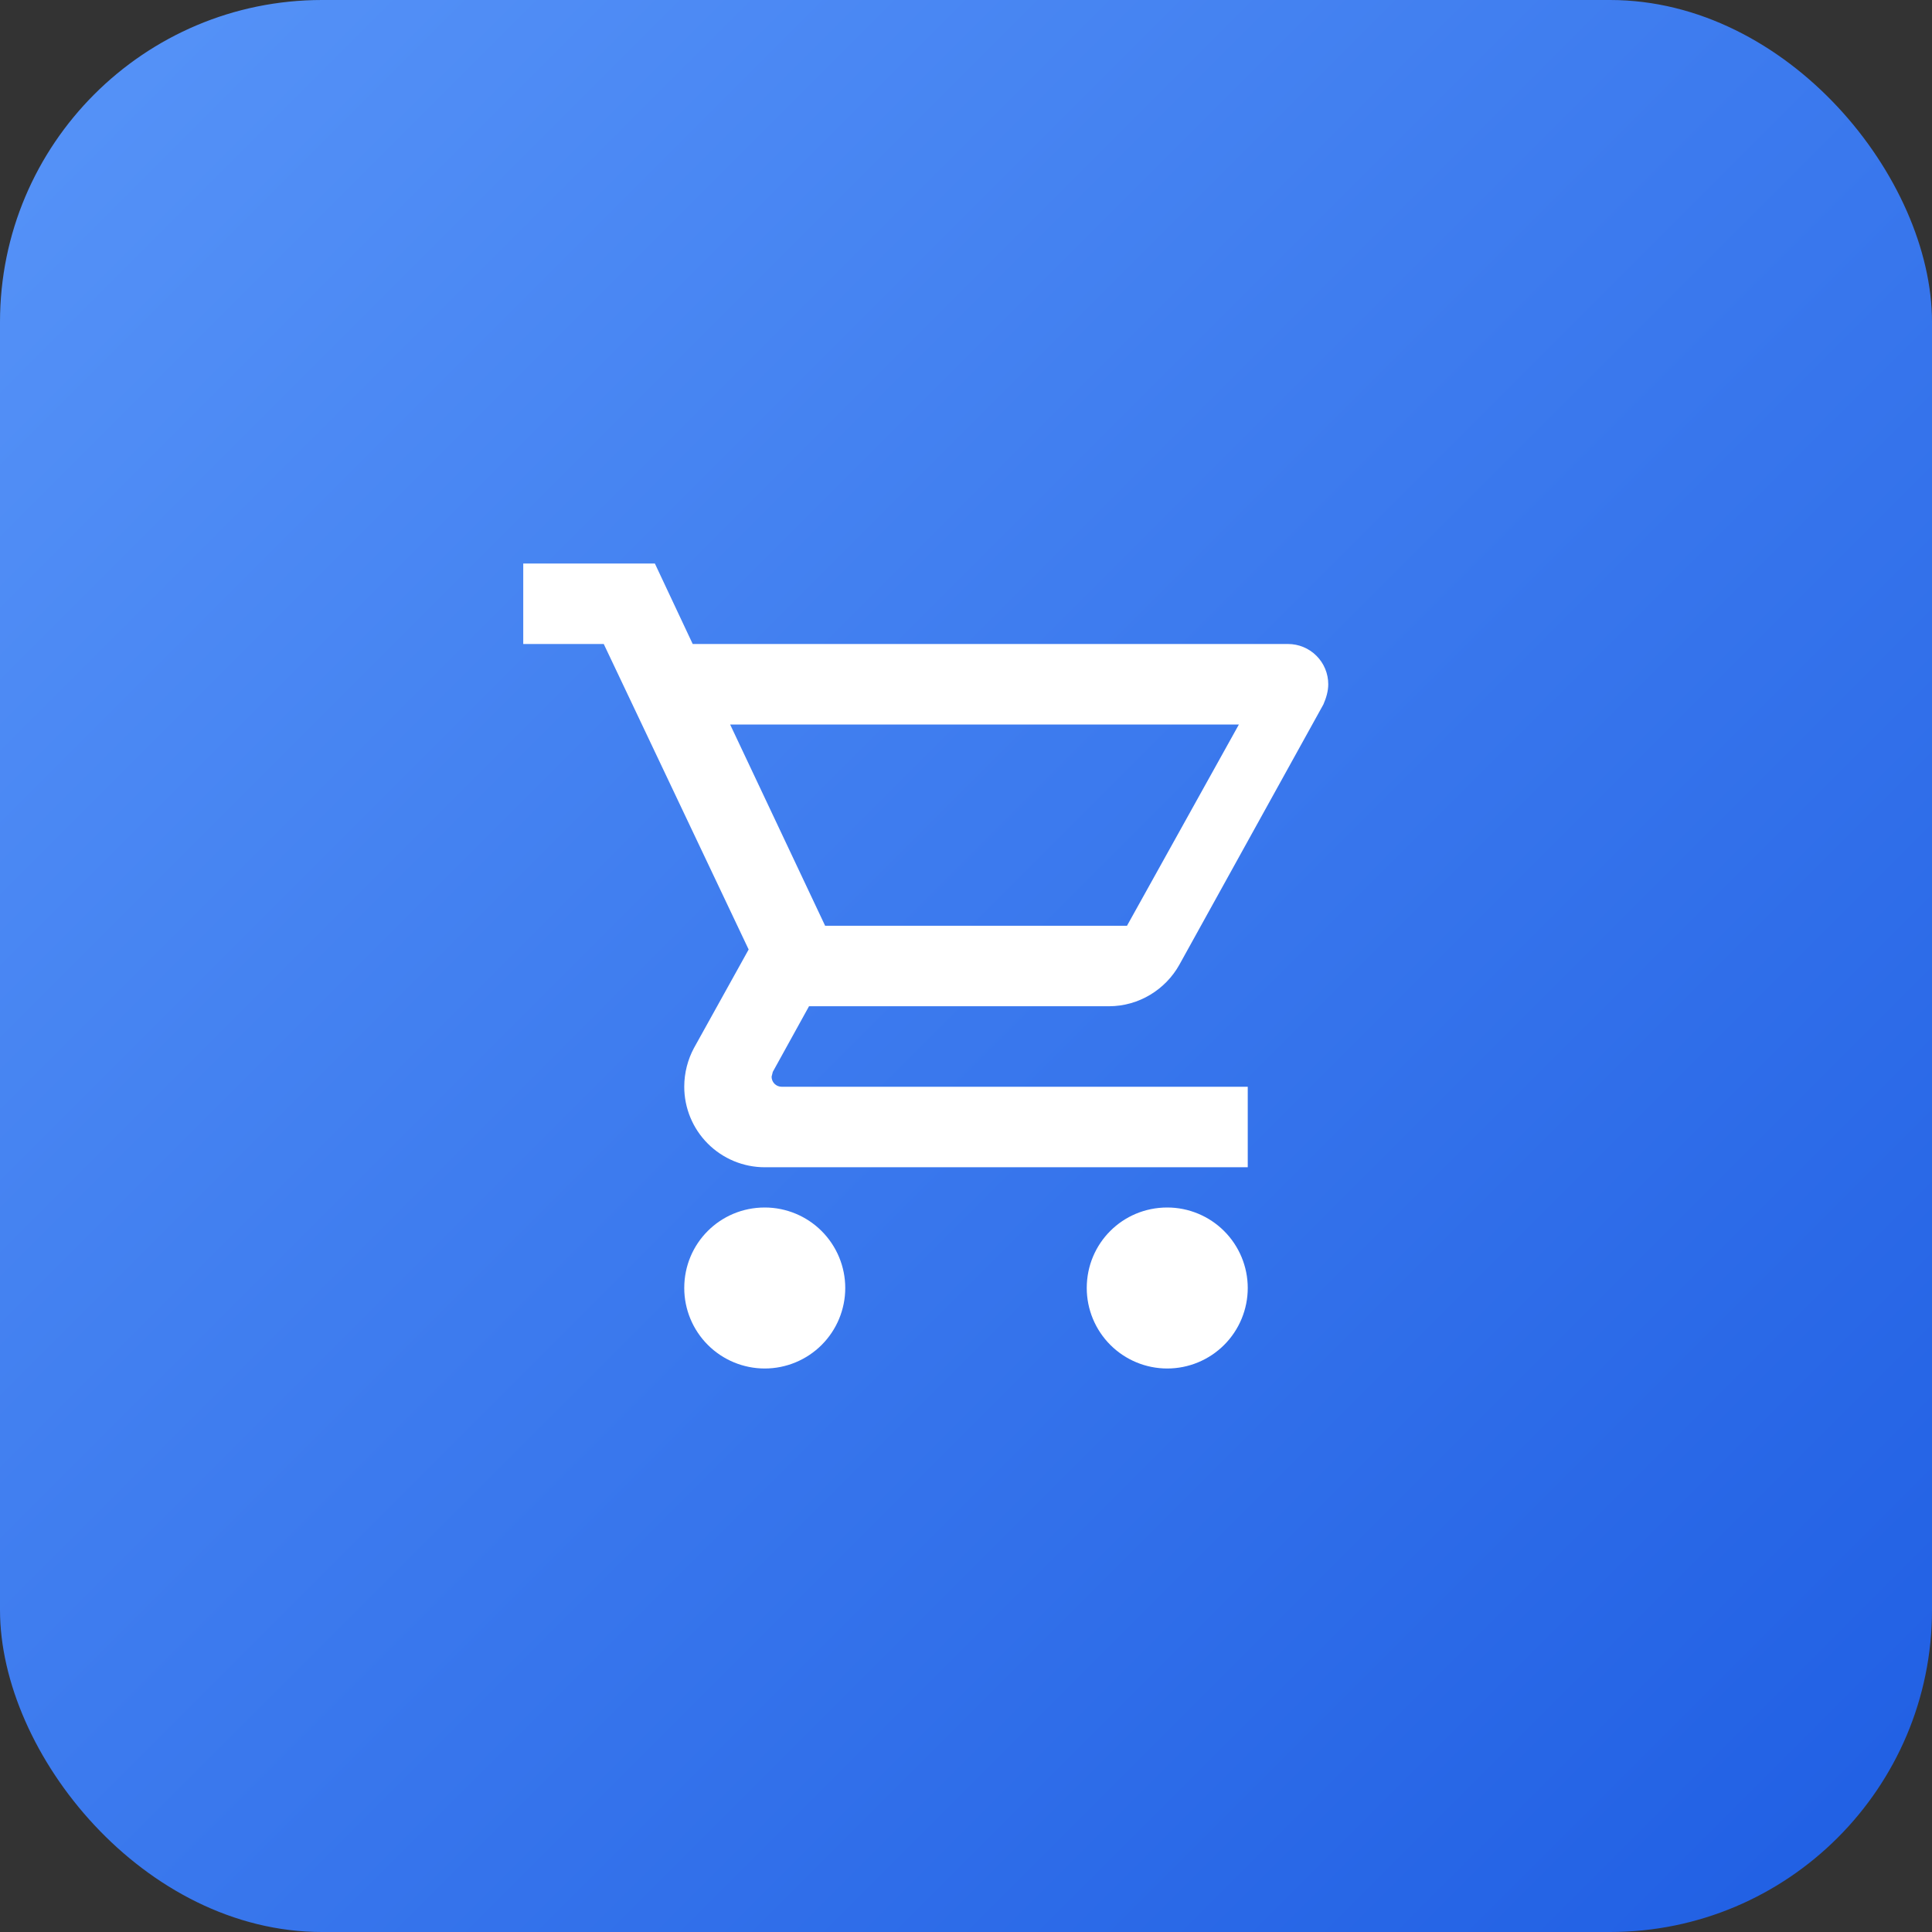 <svg width="48" height="48" viewBox="0 0 48 48" fill="none" xmlns="http://www.w3.org/2000/svg">
<rect x="0" y="0" width="48" height="48" fill="#333333" stroke="none"/>
<rect width="48" height="48" rx="8" fill="url(#paint0_linear_709_121)"/>
<path d="M29 30C29.53 30 30.039 30.211 30.414 30.586C30.789 30.961 31 31.47 31 32C31 32.53 30.789 33.039 30.414 33.414C30.039 33.789 29.53 34 29 34C28.47 34 27.961 33.789 27.586 33.414C27.211 33.039 27 32.53 27 32C27 30.89 27.89 30 29 30ZM13 14H16.27L17.21 16H32C32.265 16 32.52 16.105 32.707 16.293C32.895 16.48 33 16.735 33 17C33 17.17 32.95 17.34 32.88 17.5L29.3 23.97C28.96 24.58 28.3 25 27.55 25H20.1L19.2 26.63L19.17 26.75C19.17 26.816 19.196 26.88 19.243 26.927C19.29 26.974 19.354 27 19.42 27H31V29H19C18.47 29 17.961 28.789 17.586 28.414C17.211 28.039 17 27.53 17 27C17 26.65 17.09 26.32 17.24 26.04L18.6 23.59L15 16H13V14ZM19 30C19.53 30 20.039 30.211 20.414 30.586C20.789 30.961 21 31.47 21 32C21 32.53 20.789 33.039 20.414 33.414C20.039 33.789 19.53 34 19 34C18.47 34 17.961 33.789 17.586 33.414C17.211 33.039 17 32.53 17 32C17 30.89 17.89 30 19 30ZM28 23L30.78 18H18.14L20.5 23H28Z" fill="white"/>
<defs>
<linearGradient id="paint0_linear_709_121" x1="0" y1="0" x2="48" y2="48" gradientUnits="userSpaceOnUse">
<stop stop-color="#5794F8"/>
<stop offset="1" stop-color="#1F5EE3"/>
</linearGradient>
</defs>
</svg>
